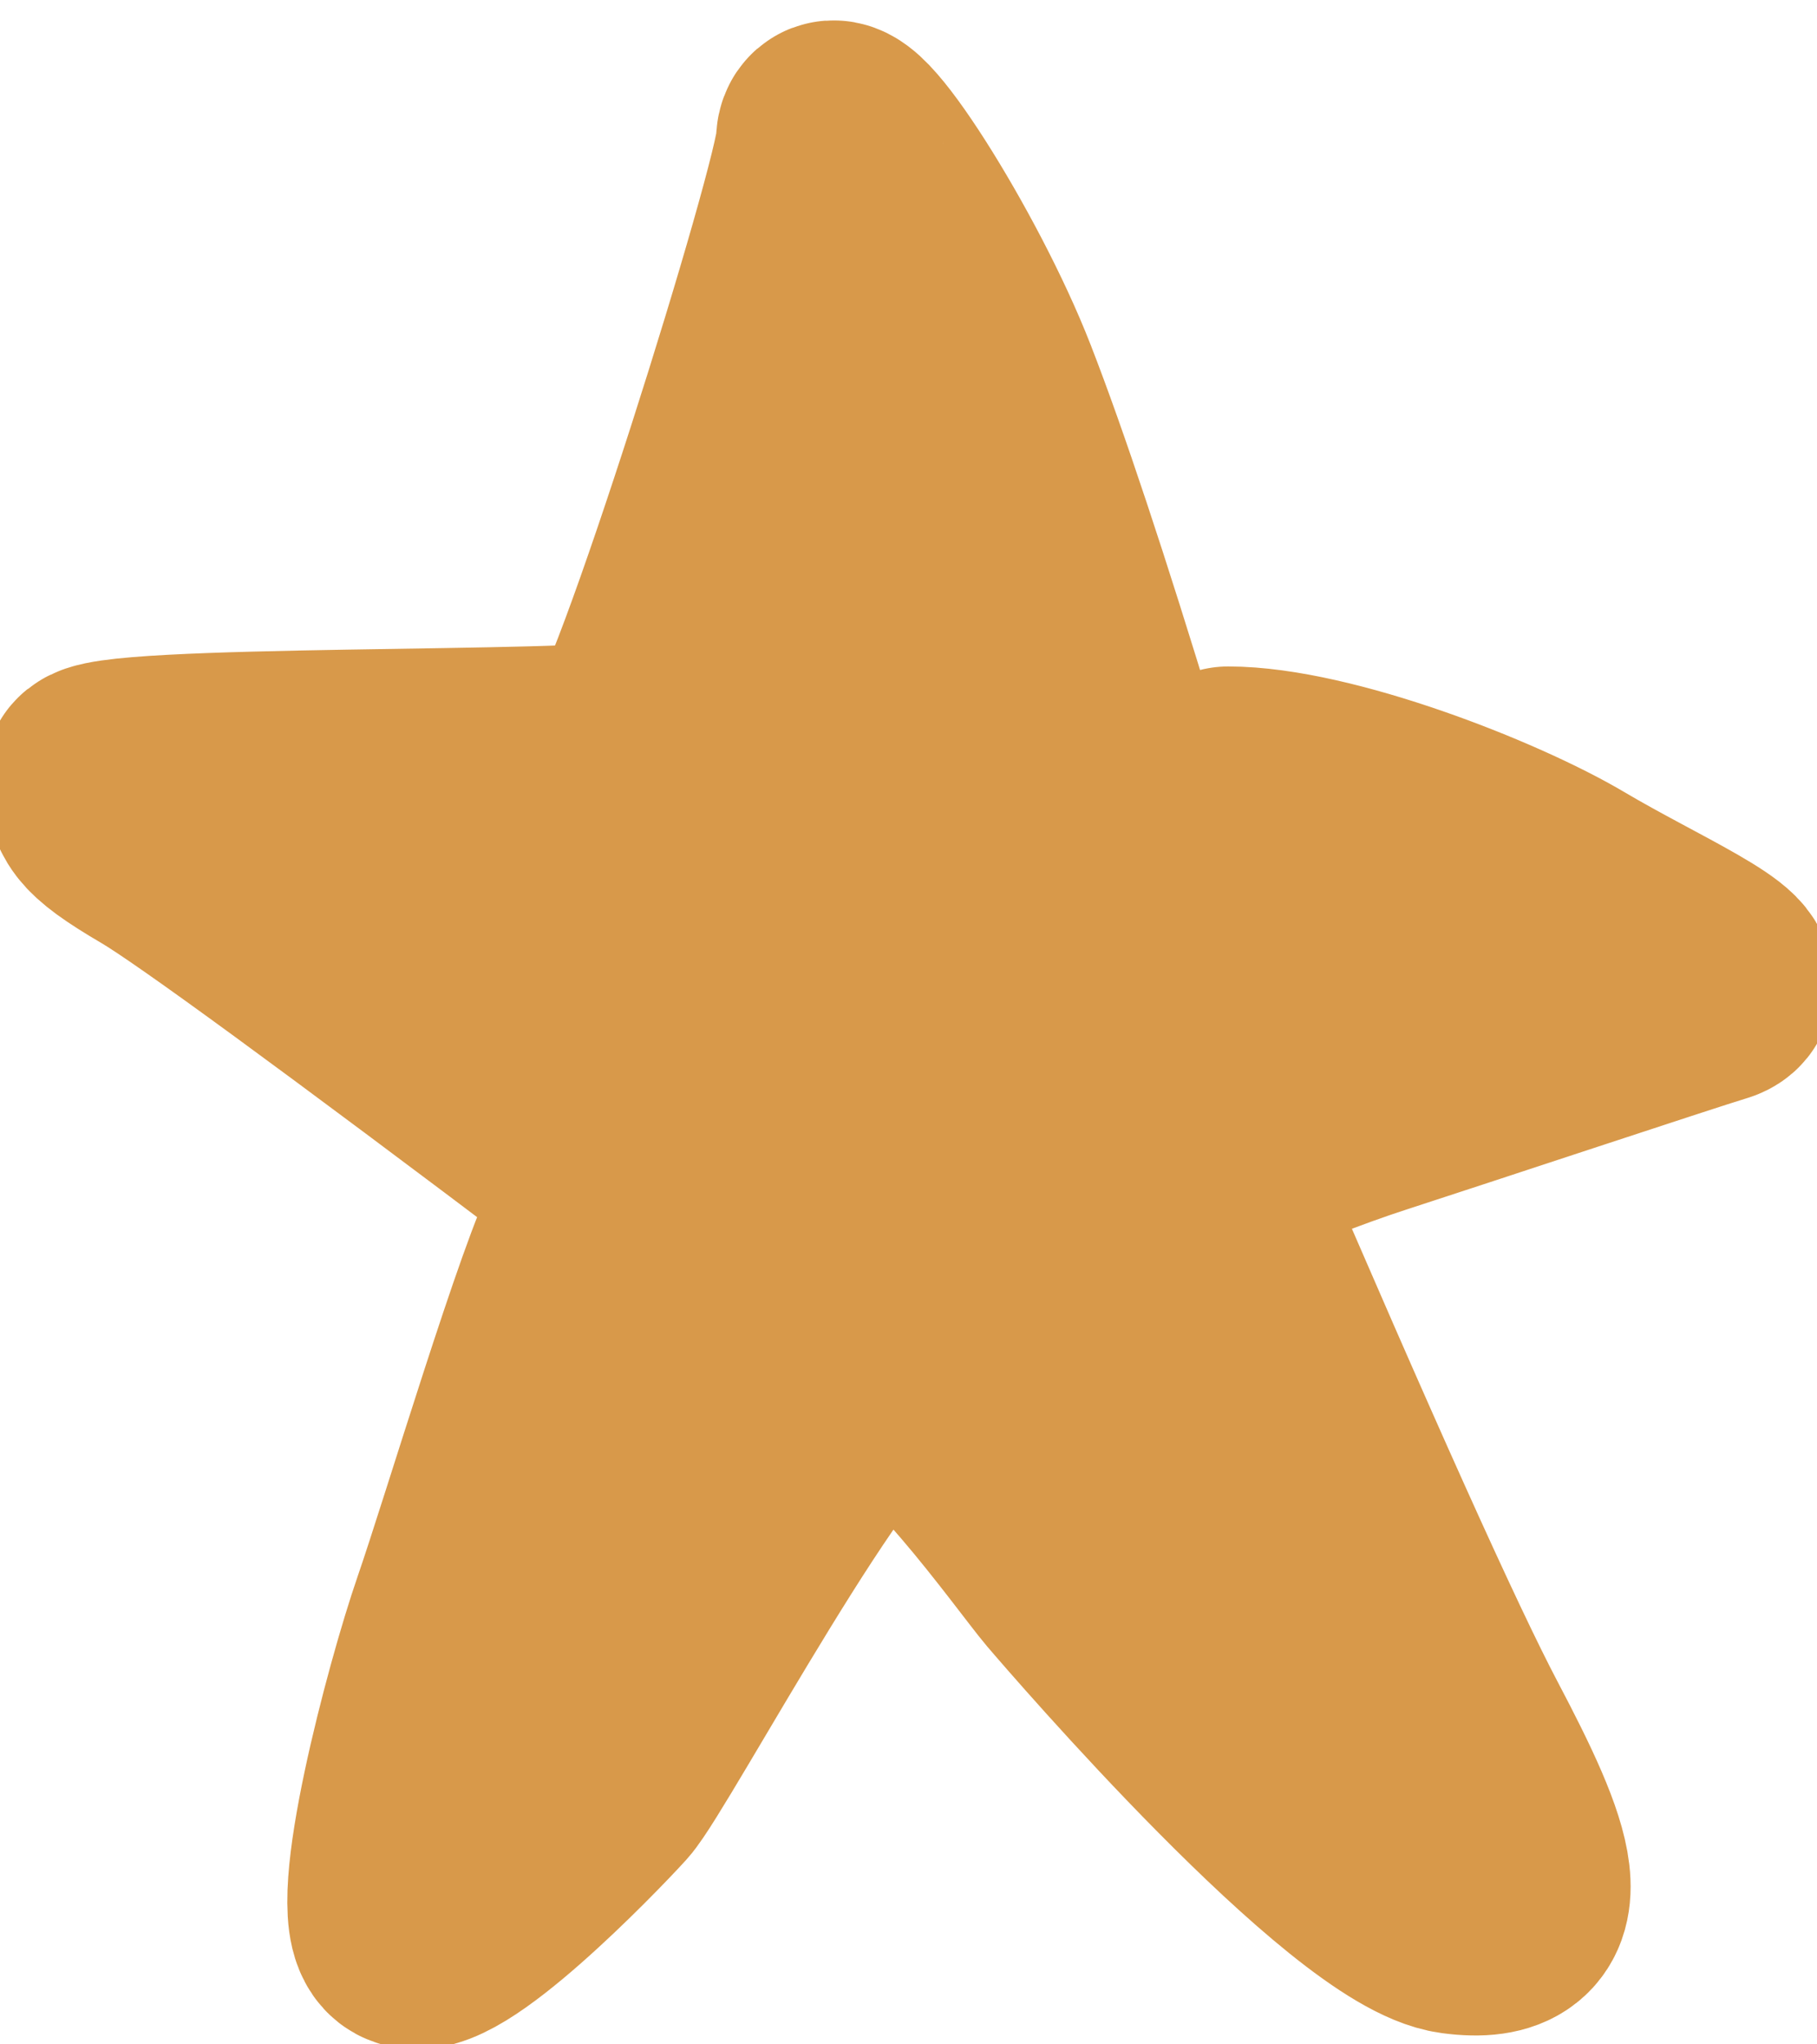 <svg width="32" height="36" viewBox="0 0 32 36" fill="none" xmlns="http://www.w3.org/2000/svg"><path d="M19.492 13.264C18.617 10.384 17.901 8.229 17.345 6.8C16.511 4.656 14.61 1.701 14.61 2.49C14.61 3.279 11.571 13.028 11.059 13.264C10.546 13.499 1.613 13.339 1.713 13.736C1.814 14.133 1.691 14.233 2.802 14.884C3.543 15.318 6.143 17.219 10.602 20.586C10.865 20.696 10.838 21.029 10.522 21.585C10.048 22.419 8.684 26.982 8.191 28.406C7.699 29.83 6.694 33.651 7.197 34.042C7.699 34.434 10.101 31.961 10.602 31.409C11.103 30.857 14.61 24.273 15.52 24.273C16.429 24.273 18.463 27.174 18.908 27.696C19.354 28.219 23.996 33.597 25.661 33.82C27.326 34.042 26.788 32.682 25.661 30.544C24.91 29.119 23.413 25.794 21.171 20.57C22.297 20.066 23.296 19.674 24.167 19.392C25.474 18.969 29.6 17.6 30.177 17.427C30.754 17.253 28.945 16.474 27.605 15.679C26.265 14.884 23.309 13.736 21.63 13.736" fill="#D8994A" /><path d="M19.492 13.264C18.617 10.384 17.901 8.229 17.345 6.8C16.511 4.656 14.61 1.701 14.61 2.49C14.61 3.279 11.571 13.028 11.059 13.264C10.546 13.499 1.613 13.339 1.713 13.736C1.814 14.133 1.691 14.233 2.802 14.884C3.543 15.318 6.143 17.219 10.602 20.586C10.865 20.696 10.838 21.029 10.522 21.585C10.048 22.419 8.684 26.982 8.191 28.406C7.699 29.83 6.694 33.651 7.197 34.042C7.699 34.434 10.101 31.961 10.602 31.409C11.103 30.857 14.61 24.273 15.52 24.273C16.429 24.273 18.463 27.174 18.908 27.696C19.354 28.219 23.996 33.597 25.661 33.82C27.326 34.042 26.788 32.682 25.661 30.544C24.91 29.119 23.413 25.794 21.171 20.57C22.297 20.066 23.296 19.674 24.167 19.392C25.474 18.969 29.6 17.6 30.177 17.427C30.754 17.253 28.945 16.474 27.605 15.679C26.265 14.884 23.309 13.736 21.63 13.736" stroke="#D8994A" stroke-width="4" stroke-linecap="round" stroke-linejoin="round" /></svg>